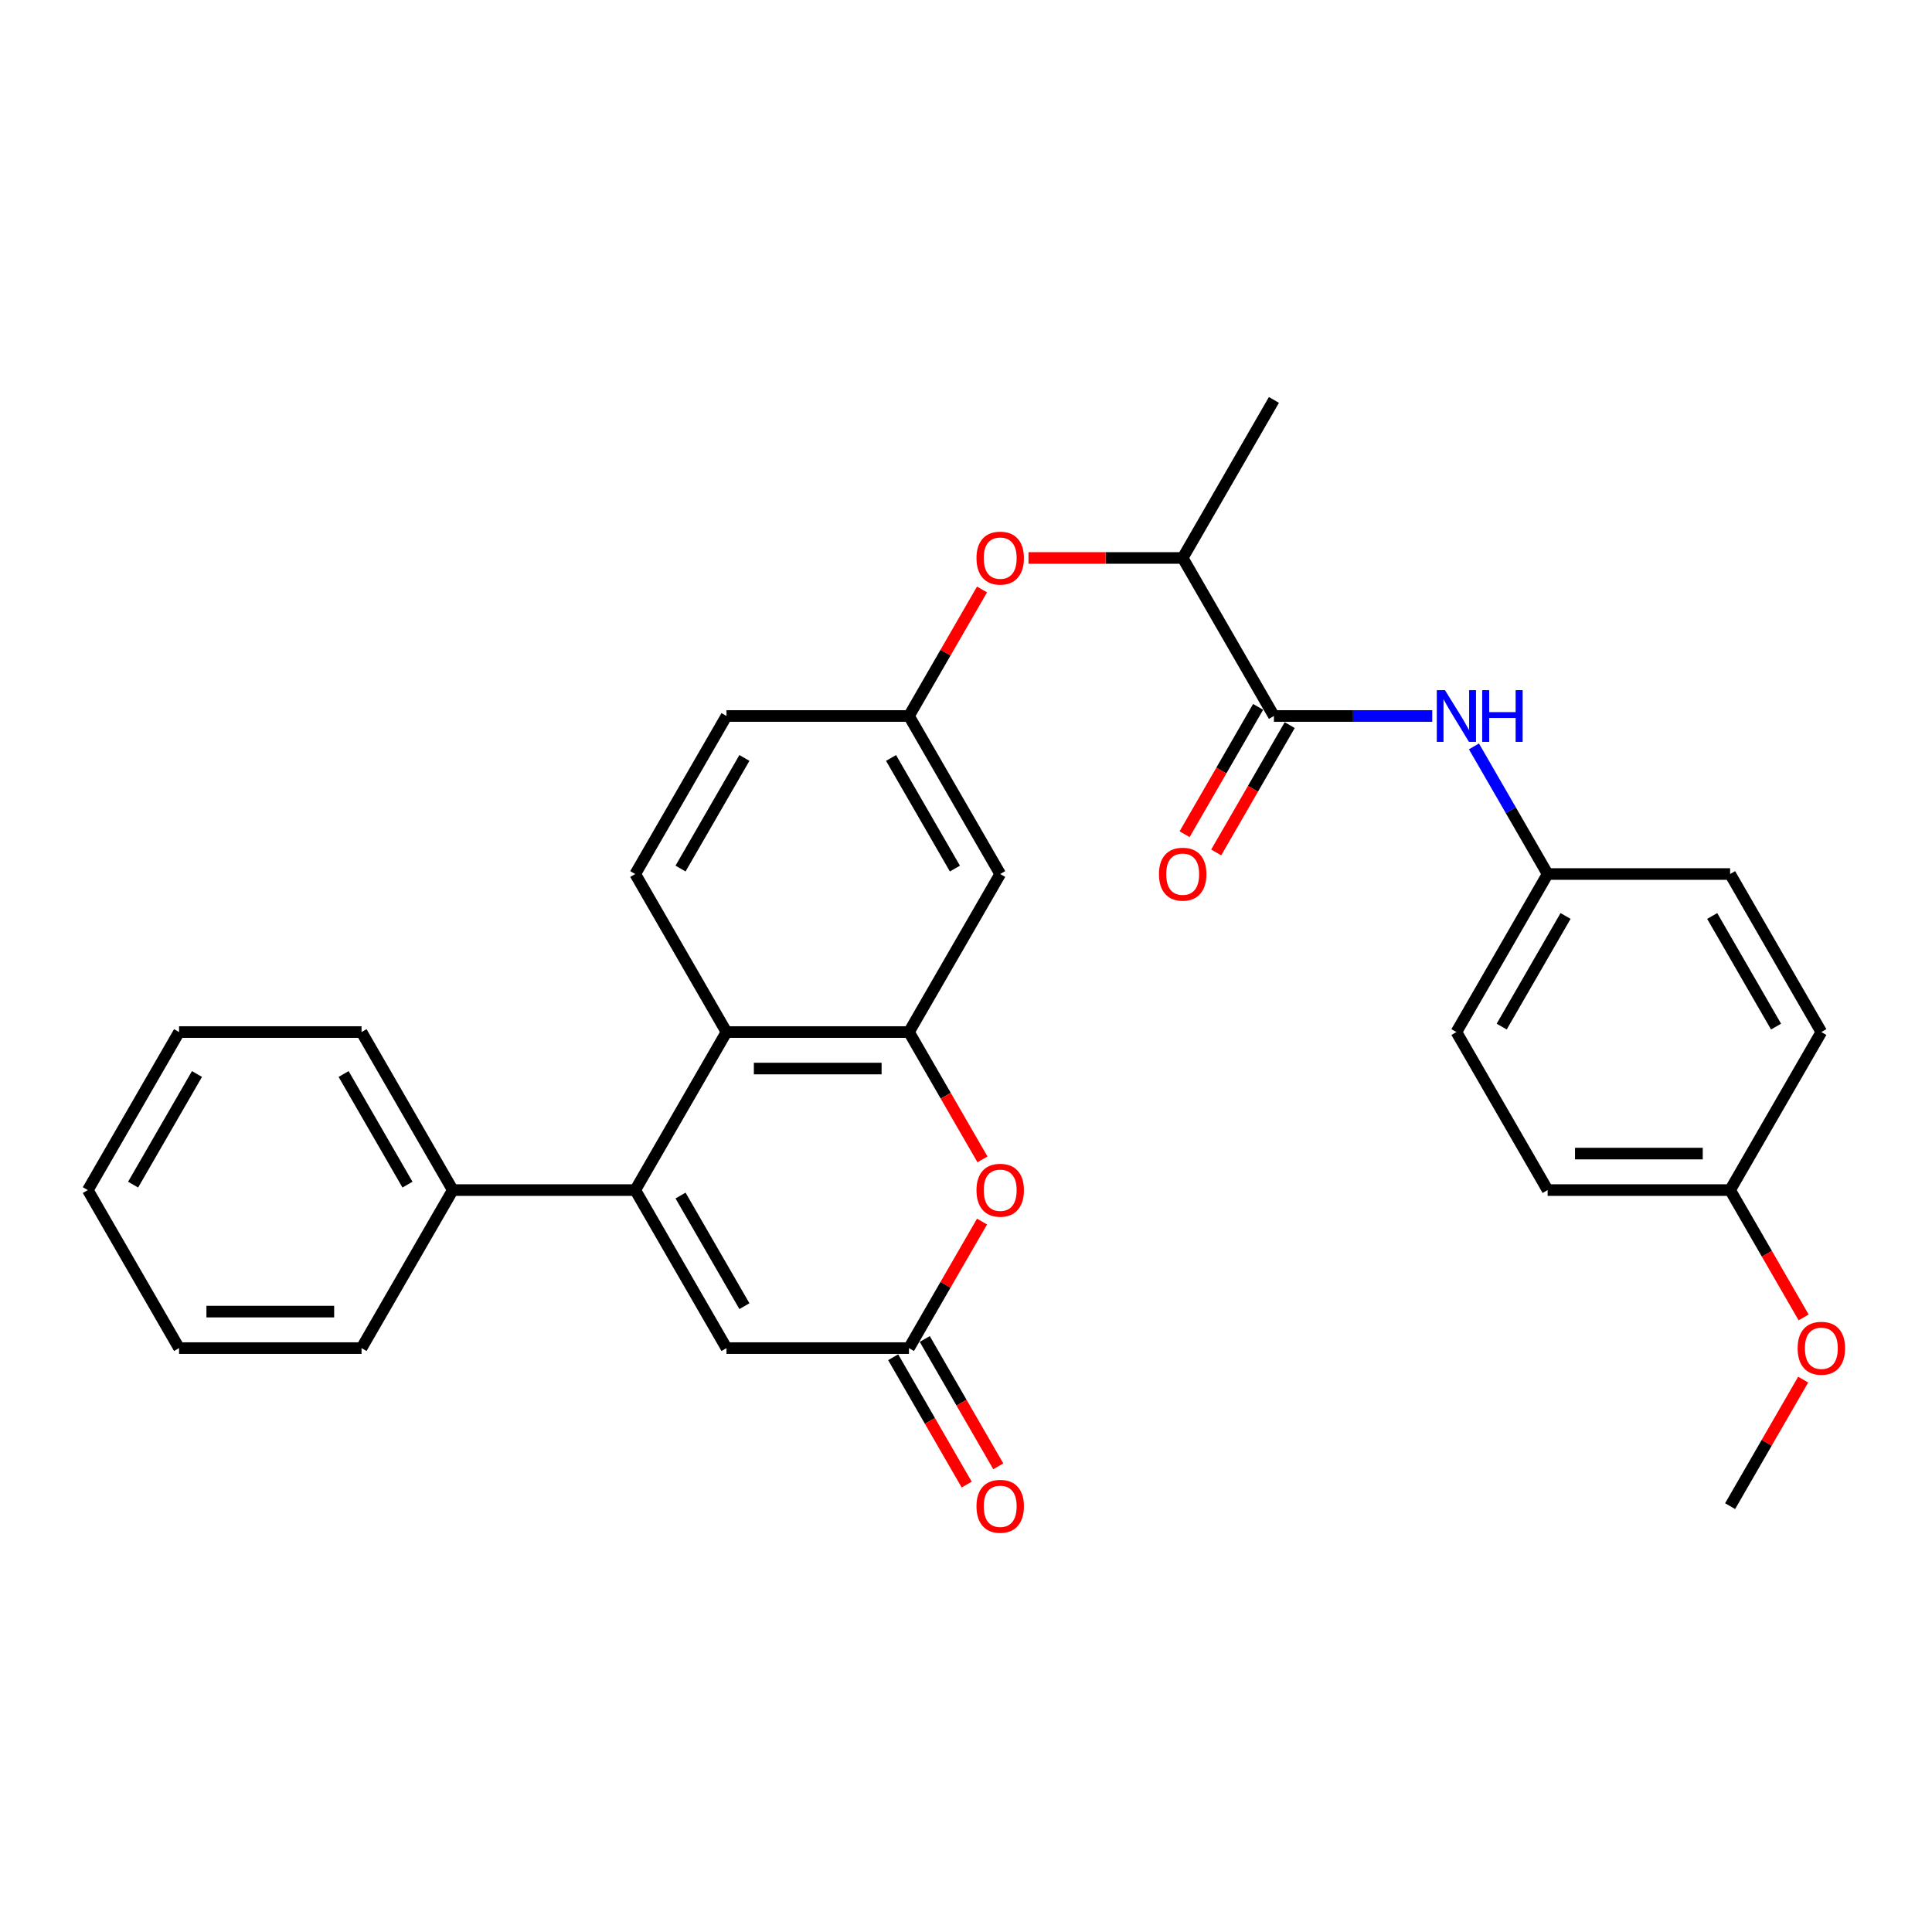 <?xml version='1.0' encoding='iso-8859-1'?>
<svg version='1.1' baseProfile='full'
              xmlns='http://www.w3.org/2000/svg'
                      xmlns:rdkit='http://www.rdkit.org/xml'
                      xmlns:xlink='http://www.w3.org/1999/xlink'
                  xml:space='preserve'
width='1000px' height='1000px' viewBox='0 0 1000 1000'>
<!-- END OF HEADER -->
<rect style='opacity:1.0;fill:#FFFFFF;stroke:none' width='1000' height='1000' x='0' y='0'> </rect>
<path class='bond-1' d='M 328.804,615.986 L 376.029,534.19' style='fill:none;fill-rule:evenodd;stroke:#000000;stroke-width:6px;stroke-linecap:butt;stroke-linejoin:miter;stroke-opacity:1' />
<path class='bond-4' d='M 328.804,615.986 L 376.029,697.782' style='fill:none;fill-rule:evenodd;stroke:#000000;stroke-width:6px;stroke-linecap:butt;stroke-linejoin:miter;stroke-opacity:1' />
<path class='bond-4' d='M 352.247,618.811 L 385.305,676.068' style='fill:none;fill-rule:evenodd;stroke:#000000;stroke-width:6px;stroke-linecap:butt;stroke-linejoin:miter;stroke-opacity:1' />
<path class='bond-12' d='M 328.804,615.986 L 234.354,615.986' style='fill:none;fill-rule:evenodd;stroke:#000000;stroke-width:6px;stroke-linecap:butt;stroke-linejoin:miter;stroke-opacity:1' />
<path class='bond-0' d='M 470.479,534.19 L 376.029,534.19' style='fill:none;fill-rule:evenodd;stroke:#000000;stroke-width:6px;stroke-linecap:butt;stroke-linejoin:miter;stroke-opacity:1' />
<path class='bond-0' d='M 456.312,553.08 L 390.197,553.08' style='fill:none;fill-rule:evenodd;stroke:#000000;stroke-width:6px;stroke-linecap:butt;stroke-linejoin:miter;stroke-opacity:1' />
<path class='bond-7' d='M 470.479,534.19 L 517.704,452.394' style='fill:none;fill-rule:evenodd;stroke:#000000;stroke-width:6px;stroke-linecap:butt;stroke-linejoin:miter;stroke-opacity:1' />
<path class='bond-30' d='M 470.479,534.19 L 489.506,567.145' style='fill:none;fill-rule:evenodd;stroke:#000000;stroke-width:6px;stroke-linecap:butt;stroke-linejoin:miter;stroke-opacity:1' />
<path class='bond-30' d='M 489.506,567.145 L 508.532,600.1' style='fill:none;fill-rule:evenodd;stroke:#FF0000;stroke-width:6px;stroke-linecap:butt;stroke-linejoin:miter;stroke-opacity:1' />
<path class='bond-8' d='M 376.029,534.19 L 328.804,452.394' style='fill:none;fill-rule:evenodd;stroke:#000000;stroke-width:6px;stroke-linecap:butt;stroke-linejoin:miter;stroke-opacity:1' />
<path class='bond-2' d='M 508.292,632.288 L 489.386,665.035' style='fill:none;fill-rule:evenodd;stroke:#FF0000;stroke-width:6px;stroke-linecap:butt;stroke-linejoin:miter;stroke-opacity:1' />
<path class='bond-2' d='M 489.386,665.035 L 470.479,697.782' style='fill:none;fill-rule:evenodd;stroke:#000000;stroke-width:6px;stroke-linecap:butt;stroke-linejoin:miter;stroke-opacity:1' />
<path class='bond-3' d='M 470.479,697.782 L 376.029,697.782' style='fill:none;fill-rule:evenodd;stroke:#000000;stroke-width:6px;stroke-linecap:butt;stroke-linejoin:miter;stroke-opacity:1' />
<path class='bond-14' d='M 462.3,702.505 L 481.326,735.46' style='fill:none;fill-rule:evenodd;stroke:#000000;stroke-width:6px;stroke-linecap:butt;stroke-linejoin:miter;stroke-opacity:1' />
<path class='bond-14' d='M 481.326,735.46 L 500.353,768.414' style='fill:none;fill-rule:evenodd;stroke:#FF0000;stroke-width:6px;stroke-linecap:butt;stroke-linejoin:miter;stroke-opacity:1' />
<path class='bond-14' d='M 478.659,693.06 L 497.685,726.015' style='fill:none;fill-rule:evenodd;stroke:#000000;stroke-width:6px;stroke-linecap:butt;stroke-linejoin:miter;stroke-opacity:1' />
<path class='bond-14' d='M 497.685,726.015 L 516.712,758.969' style='fill:none;fill-rule:evenodd;stroke:#FF0000;stroke-width:6px;stroke-linecap:butt;stroke-linejoin:miter;stroke-opacity:1' />
<path class='bond-5' d='M 659.379,370.598 L 612.154,288.802' style='fill:none;fill-rule:evenodd;stroke:#000000;stroke-width:6px;stroke-linecap:butt;stroke-linejoin:miter;stroke-opacity:1' />
<path class='bond-6' d='M 659.379,370.598 L 700.352,370.598' style='fill:none;fill-rule:evenodd;stroke:#000000;stroke-width:6px;stroke-linecap:butt;stroke-linejoin:miter;stroke-opacity:1' />
<path class='bond-6' d='M 700.352,370.598 L 741.324,370.598' style='fill:none;fill-rule:evenodd;stroke:#0000FF;stroke-width:6px;stroke-linecap:butt;stroke-linejoin:miter;stroke-opacity:1' />
<path class='bond-13' d='M 651.2,365.875 L 632.173,398.83' style='fill:none;fill-rule:evenodd;stroke:#000000;stroke-width:6px;stroke-linecap:butt;stroke-linejoin:miter;stroke-opacity:1' />
<path class='bond-13' d='M 632.173,398.83 L 613.147,431.785' style='fill:none;fill-rule:evenodd;stroke:#FF0000;stroke-width:6px;stroke-linecap:butt;stroke-linejoin:miter;stroke-opacity:1' />
<path class='bond-13' d='M 667.559,375.32 L 648.532,408.275' style='fill:none;fill-rule:evenodd;stroke:#000000;stroke-width:6px;stroke-linecap:butt;stroke-linejoin:miter;stroke-opacity:1' />
<path class='bond-13' d='M 648.532,408.275 L 629.506,441.23' style='fill:none;fill-rule:evenodd;stroke:#FF0000;stroke-width:6px;stroke-linecap:butt;stroke-linejoin:miter;stroke-opacity:1' />
<path class='bond-15' d='M 762.914,386.333 L 781.984,419.364' style='fill:none;fill-rule:evenodd;stroke:#0000FF;stroke-width:6px;stroke-linecap:butt;stroke-linejoin:miter;stroke-opacity:1' />
<path class='bond-15' d='M 781.984,419.364 L 801.054,452.394' style='fill:none;fill-rule:evenodd;stroke:#000000;stroke-width:6px;stroke-linecap:butt;stroke-linejoin:miter;stroke-opacity:1' />
<path class='bond-32' d='M 517.704,452.394 L 470.479,370.598' style='fill:none;fill-rule:evenodd;stroke:#000000;stroke-width:6px;stroke-linecap:butt;stroke-linejoin:miter;stroke-opacity:1' />
<path class='bond-32' d='M 494.261,449.57 L 461.204,392.312' style='fill:none;fill-rule:evenodd;stroke:#000000;stroke-width:6px;stroke-linecap:butt;stroke-linejoin:miter;stroke-opacity:1' />
<path class='bond-16' d='M 328.804,452.394 L 376.029,370.598' style='fill:none;fill-rule:evenodd;stroke:#000000;stroke-width:6px;stroke-linecap:butt;stroke-linejoin:miter;stroke-opacity:1' />
<path class='bond-16' d='M 352.247,449.57 L 385.305,392.312' style='fill:none;fill-rule:evenodd;stroke:#000000;stroke-width:6px;stroke-linecap:butt;stroke-linejoin:miter;stroke-opacity:1' />
<path class='bond-9' d='M 612.154,288.802 L 572.249,288.802' style='fill:none;fill-rule:evenodd;stroke:#000000;stroke-width:6px;stroke-linecap:butt;stroke-linejoin:miter;stroke-opacity:1' />
<path class='bond-9' d='M 572.249,288.802 L 532.344,288.802' style='fill:none;fill-rule:evenodd;stroke:#FF0000;stroke-width:6px;stroke-linecap:butt;stroke-linejoin:miter;stroke-opacity:1' />
<path class='bond-23' d='M 612.154,288.802 L 659.379,207.006' style='fill:none;fill-rule:evenodd;stroke:#000000;stroke-width:6px;stroke-linecap:butt;stroke-linejoin:miter;stroke-opacity:1' />
<path class='bond-10' d='M 508.292,305.104 L 489.386,337.851' style='fill:none;fill-rule:evenodd;stroke:#FF0000;stroke-width:6px;stroke-linecap:butt;stroke-linejoin:miter;stroke-opacity:1' />
<path class='bond-10' d='M 489.386,337.851 L 470.479,370.598' style='fill:none;fill-rule:evenodd;stroke:#000000;stroke-width:6px;stroke-linecap:butt;stroke-linejoin:miter;stroke-opacity:1' />
<path class='bond-11' d='M 470.479,370.598 L 376.029,370.598' style='fill:none;fill-rule:evenodd;stroke:#000000;stroke-width:6px;stroke-linecap:butt;stroke-linejoin:miter;stroke-opacity:1' />
<path class='bond-24' d='M 234.354,615.986 L 187.129,534.19' style='fill:none;fill-rule:evenodd;stroke:#000000;stroke-width:6px;stroke-linecap:butt;stroke-linejoin:miter;stroke-opacity:1' />
<path class='bond-24' d='M 210.912,613.162 L 177.854,555.904' style='fill:none;fill-rule:evenodd;stroke:#000000;stroke-width:6px;stroke-linecap:butt;stroke-linejoin:miter;stroke-opacity:1' />
<path class='bond-25' d='M 234.354,615.986 L 187.129,697.782' style='fill:none;fill-rule:evenodd;stroke:#000000;stroke-width:6px;stroke-linecap:butt;stroke-linejoin:miter;stroke-opacity:1' />
<path class='bond-18' d='M 801.054,452.394 L 895.504,452.394' style='fill:none;fill-rule:evenodd;stroke:#000000;stroke-width:6px;stroke-linecap:butt;stroke-linejoin:miter;stroke-opacity:1' />
<path class='bond-19' d='M 801.054,452.394 L 753.829,534.19' style='fill:none;fill-rule:evenodd;stroke:#000000;stroke-width:6px;stroke-linecap:butt;stroke-linejoin:miter;stroke-opacity:1' />
<path class='bond-19' d='M 810.33,474.108 L 777.272,531.366' style='fill:none;fill-rule:evenodd;stroke:#000000;stroke-width:6px;stroke-linecap:butt;stroke-linejoin:miter;stroke-opacity:1' />
<path class='bond-17' d='M 895.504,615.986 L 801.054,615.986' style='fill:none;fill-rule:evenodd;stroke:#000000;stroke-width:6px;stroke-linecap:butt;stroke-linejoin:miter;stroke-opacity:1' />
<path class='bond-17' d='M 881.337,597.096 L 815.222,597.096' style='fill:none;fill-rule:evenodd;stroke:#000000;stroke-width:6px;stroke-linecap:butt;stroke-linejoin:miter;stroke-opacity:1' />
<path class='bond-22' d='M 895.504,615.986 L 914.531,648.941' style='fill:none;fill-rule:evenodd;stroke:#000000;stroke-width:6px;stroke-linecap:butt;stroke-linejoin:miter;stroke-opacity:1' />
<path class='bond-22' d='M 914.531,648.941 L 933.557,681.896' style='fill:none;fill-rule:evenodd;stroke:#FF0000;stroke-width:6px;stroke-linecap:butt;stroke-linejoin:miter;stroke-opacity:1' />
<path class='bond-33' d='M 895.504,615.986 L 942.729,534.19' style='fill:none;fill-rule:evenodd;stroke:#000000;stroke-width:6px;stroke-linecap:butt;stroke-linejoin:miter;stroke-opacity:1' />
<path class='bond-21' d='M 895.504,452.394 L 942.729,534.19' style='fill:none;fill-rule:evenodd;stroke:#000000;stroke-width:6px;stroke-linecap:butt;stroke-linejoin:miter;stroke-opacity:1' />
<path class='bond-21' d='M 886.229,474.108 L 919.286,531.366' style='fill:none;fill-rule:evenodd;stroke:#000000;stroke-width:6px;stroke-linecap:butt;stroke-linejoin:miter;stroke-opacity:1' />
<path class='bond-20' d='M 753.829,534.19 L 801.054,615.986' style='fill:none;fill-rule:evenodd;stroke:#000000;stroke-width:6px;stroke-linecap:butt;stroke-linejoin:miter;stroke-opacity:1' />
<path class='bond-26' d='M 933.317,714.084 L 914.411,746.831' style='fill:none;fill-rule:evenodd;stroke:#FF0000;stroke-width:6px;stroke-linecap:butt;stroke-linejoin:miter;stroke-opacity:1' />
<path class='bond-26' d='M 914.411,746.831 L 895.504,779.578' style='fill:none;fill-rule:evenodd;stroke:#000000;stroke-width:6px;stroke-linecap:butt;stroke-linejoin:miter;stroke-opacity:1' />
<path class='bond-27' d='M 187.129,534.19 L 92.68,534.19' style='fill:none;fill-rule:evenodd;stroke:#000000;stroke-width:6px;stroke-linecap:butt;stroke-linejoin:miter;stroke-opacity:1' />
<path class='bond-28' d='M 187.129,697.782 L 92.68,697.782' style='fill:none;fill-rule:evenodd;stroke:#000000;stroke-width:6px;stroke-linecap:butt;stroke-linejoin:miter;stroke-opacity:1' />
<path class='bond-28' d='M 172.962,678.892 L 106.847,678.892' style='fill:none;fill-rule:evenodd;stroke:#000000;stroke-width:6px;stroke-linecap:butt;stroke-linejoin:miter;stroke-opacity:1' />
<path class='bond-31' d='M 92.68,534.19 L 45.455,615.986' style='fill:none;fill-rule:evenodd;stroke:#000000;stroke-width:6px;stroke-linecap:butt;stroke-linejoin:miter;stroke-opacity:1' />
<path class='bond-31' d='M 101.955,555.904 L 68.897,613.162' style='fill:none;fill-rule:evenodd;stroke:#000000;stroke-width:6px;stroke-linecap:butt;stroke-linejoin:miter;stroke-opacity:1' />
<path class='bond-29' d='M 92.68,697.782 L 45.455,615.986' style='fill:none;fill-rule:evenodd;stroke:#000000;stroke-width:6px;stroke-linecap:butt;stroke-linejoin:miter;stroke-opacity:1' />
<path  class='atom-3' d='M 505.426 616.062
Q 505.426 609.639, 508.599 606.05
Q 511.773 602.461, 517.704 602.461
Q 523.636 602.461, 526.809 606.05
Q 529.983 609.639, 529.983 616.062
Q 529.983 622.56, 526.772 626.262
Q 523.56 629.927, 517.704 629.927
Q 511.811 629.927, 508.599 626.262
Q 505.426 622.598, 505.426 616.062
M 517.704 626.905
Q 521.785 626.905, 523.976 624.184
Q 526.205 621.426, 526.205 616.062
Q 526.205 610.81, 523.976 608.166
Q 521.785 605.483, 517.704 605.483
Q 513.624 605.483, 511.395 608.128
Q 509.204 610.772, 509.204 616.062
Q 509.204 621.464, 511.395 624.184
Q 513.624 626.905, 517.704 626.905
' fill='#FF0000'/>
<path  class='atom-7' d='M 747.917 357.224
L 756.682 371.391
Q 757.551 372.789, 758.948 375.32
Q 760.346 377.852, 760.422 378.003
L 760.422 357.224
L 763.973 357.224
L 763.973 383.972
L 760.309 383.972
L 750.901 368.482
Q 749.806 366.669, 748.635 364.591
Q 747.501 362.513, 747.161 361.871
L 747.161 383.972
L 743.685 383.972
L 743.685 357.224
L 747.917 357.224
' fill='#0000FF'/>
<path  class='atom-7' d='M 767.185 357.224
L 770.811 357.224
L 770.811 368.596
L 784.488 368.596
L 784.488 357.224
L 788.115 357.224
L 788.115 383.972
L 784.488 383.972
L 784.488 371.618
L 770.811 371.618
L 770.811 383.972
L 767.185 383.972
L 767.185 357.224
' fill='#0000FF'/>
<path  class='atom-11' d='M 505.426 288.877
Q 505.426 282.455, 508.599 278.866
Q 511.773 275.277, 517.704 275.277
Q 523.636 275.277, 526.809 278.866
Q 529.983 282.455, 529.983 288.877
Q 529.983 295.376, 526.772 299.078
Q 523.56 302.743, 517.704 302.743
Q 511.811 302.743, 508.599 299.078
Q 505.426 295.413, 505.426 288.877
M 517.704 299.72
Q 521.785 299.72, 523.976 297
Q 526.205 294.242, 526.205 288.877
Q 526.205 283.626, 523.976 280.981
Q 521.785 278.299, 517.704 278.299
Q 513.624 278.299, 511.395 280.944
Q 509.204 283.588, 509.204 288.877
Q 509.204 294.28, 511.395 297
Q 513.624 299.72, 517.704 299.72
' fill='#FF0000'/>
<path  class='atom-14' d='M 599.876 452.47
Q 599.876 446.047, 603.049 442.458
Q 606.223 438.869, 612.154 438.869
Q 618.086 438.869, 621.259 442.458
Q 624.433 446.047, 624.433 452.47
Q 624.433 458.968, 621.222 462.67
Q 618.01 466.335, 612.154 466.335
Q 606.261 466.335, 603.049 462.67
Q 599.876 459.005, 599.876 452.47
M 612.154 463.312
Q 616.235 463.312, 618.426 460.592
Q 620.655 457.834, 620.655 452.47
Q 620.655 447.218, 618.426 444.574
Q 616.235 441.891, 612.154 441.891
Q 608.074 441.891, 605.845 444.536
Q 603.654 447.18, 603.654 452.47
Q 603.654 457.872, 605.845 460.592
Q 608.074 463.312, 612.154 463.312
' fill='#FF0000'/>
<path  class='atom-15' d='M 505.426 779.654
Q 505.426 773.231, 508.599 769.642
Q 511.773 766.053, 517.704 766.053
Q 523.636 766.053, 526.809 769.642
Q 529.983 773.231, 529.983 779.654
Q 529.983 786.152, 526.772 789.854
Q 523.56 793.519, 517.704 793.519
Q 511.811 793.519, 508.599 789.854
Q 505.426 786.19, 505.426 779.654
M 517.704 790.497
Q 521.785 790.497, 523.976 787.777
Q 526.205 785.019, 526.205 779.654
Q 526.205 774.402, 523.976 771.758
Q 521.785 769.075, 517.704 769.075
Q 513.624 769.075, 511.395 771.72
Q 509.204 774.365, 509.204 779.654
Q 509.204 785.056, 511.395 787.777
Q 513.624 790.497, 517.704 790.497
' fill='#FF0000'/>
<path  class='atom-23' d='M 930.451 697.858
Q 930.451 691.435, 933.624 687.846
Q 936.798 684.257, 942.729 684.257
Q 948.661 684.257, 951.834 687.846
Q 955.008 691.435, 955.008 697.858
Q 955.008 704.356, 951.796 708.058
Q 948.585 711.723, 942.729 711.723
Q 936.836 711.723, 933.624 708.058
Q 930.451 704.394, 930.451 697.858
M 942.729 708.701
Q 946.809 708.701, 949.001 705.98
Q 951.23 703.223, 951.23 697.858
Q 951.23 692.606, 949.001 689.962
Q 946.809 687.279, 942.729 687.279
Q 938.649 687.279, 936.42 689.924
Q 934.229 692.569, 934.229 697.858
Q 934.229 703.26, 936.42 705.98
Q 938.649 708.701, 942.729 708.701
' fill='#FF0000'/>
</svg>
